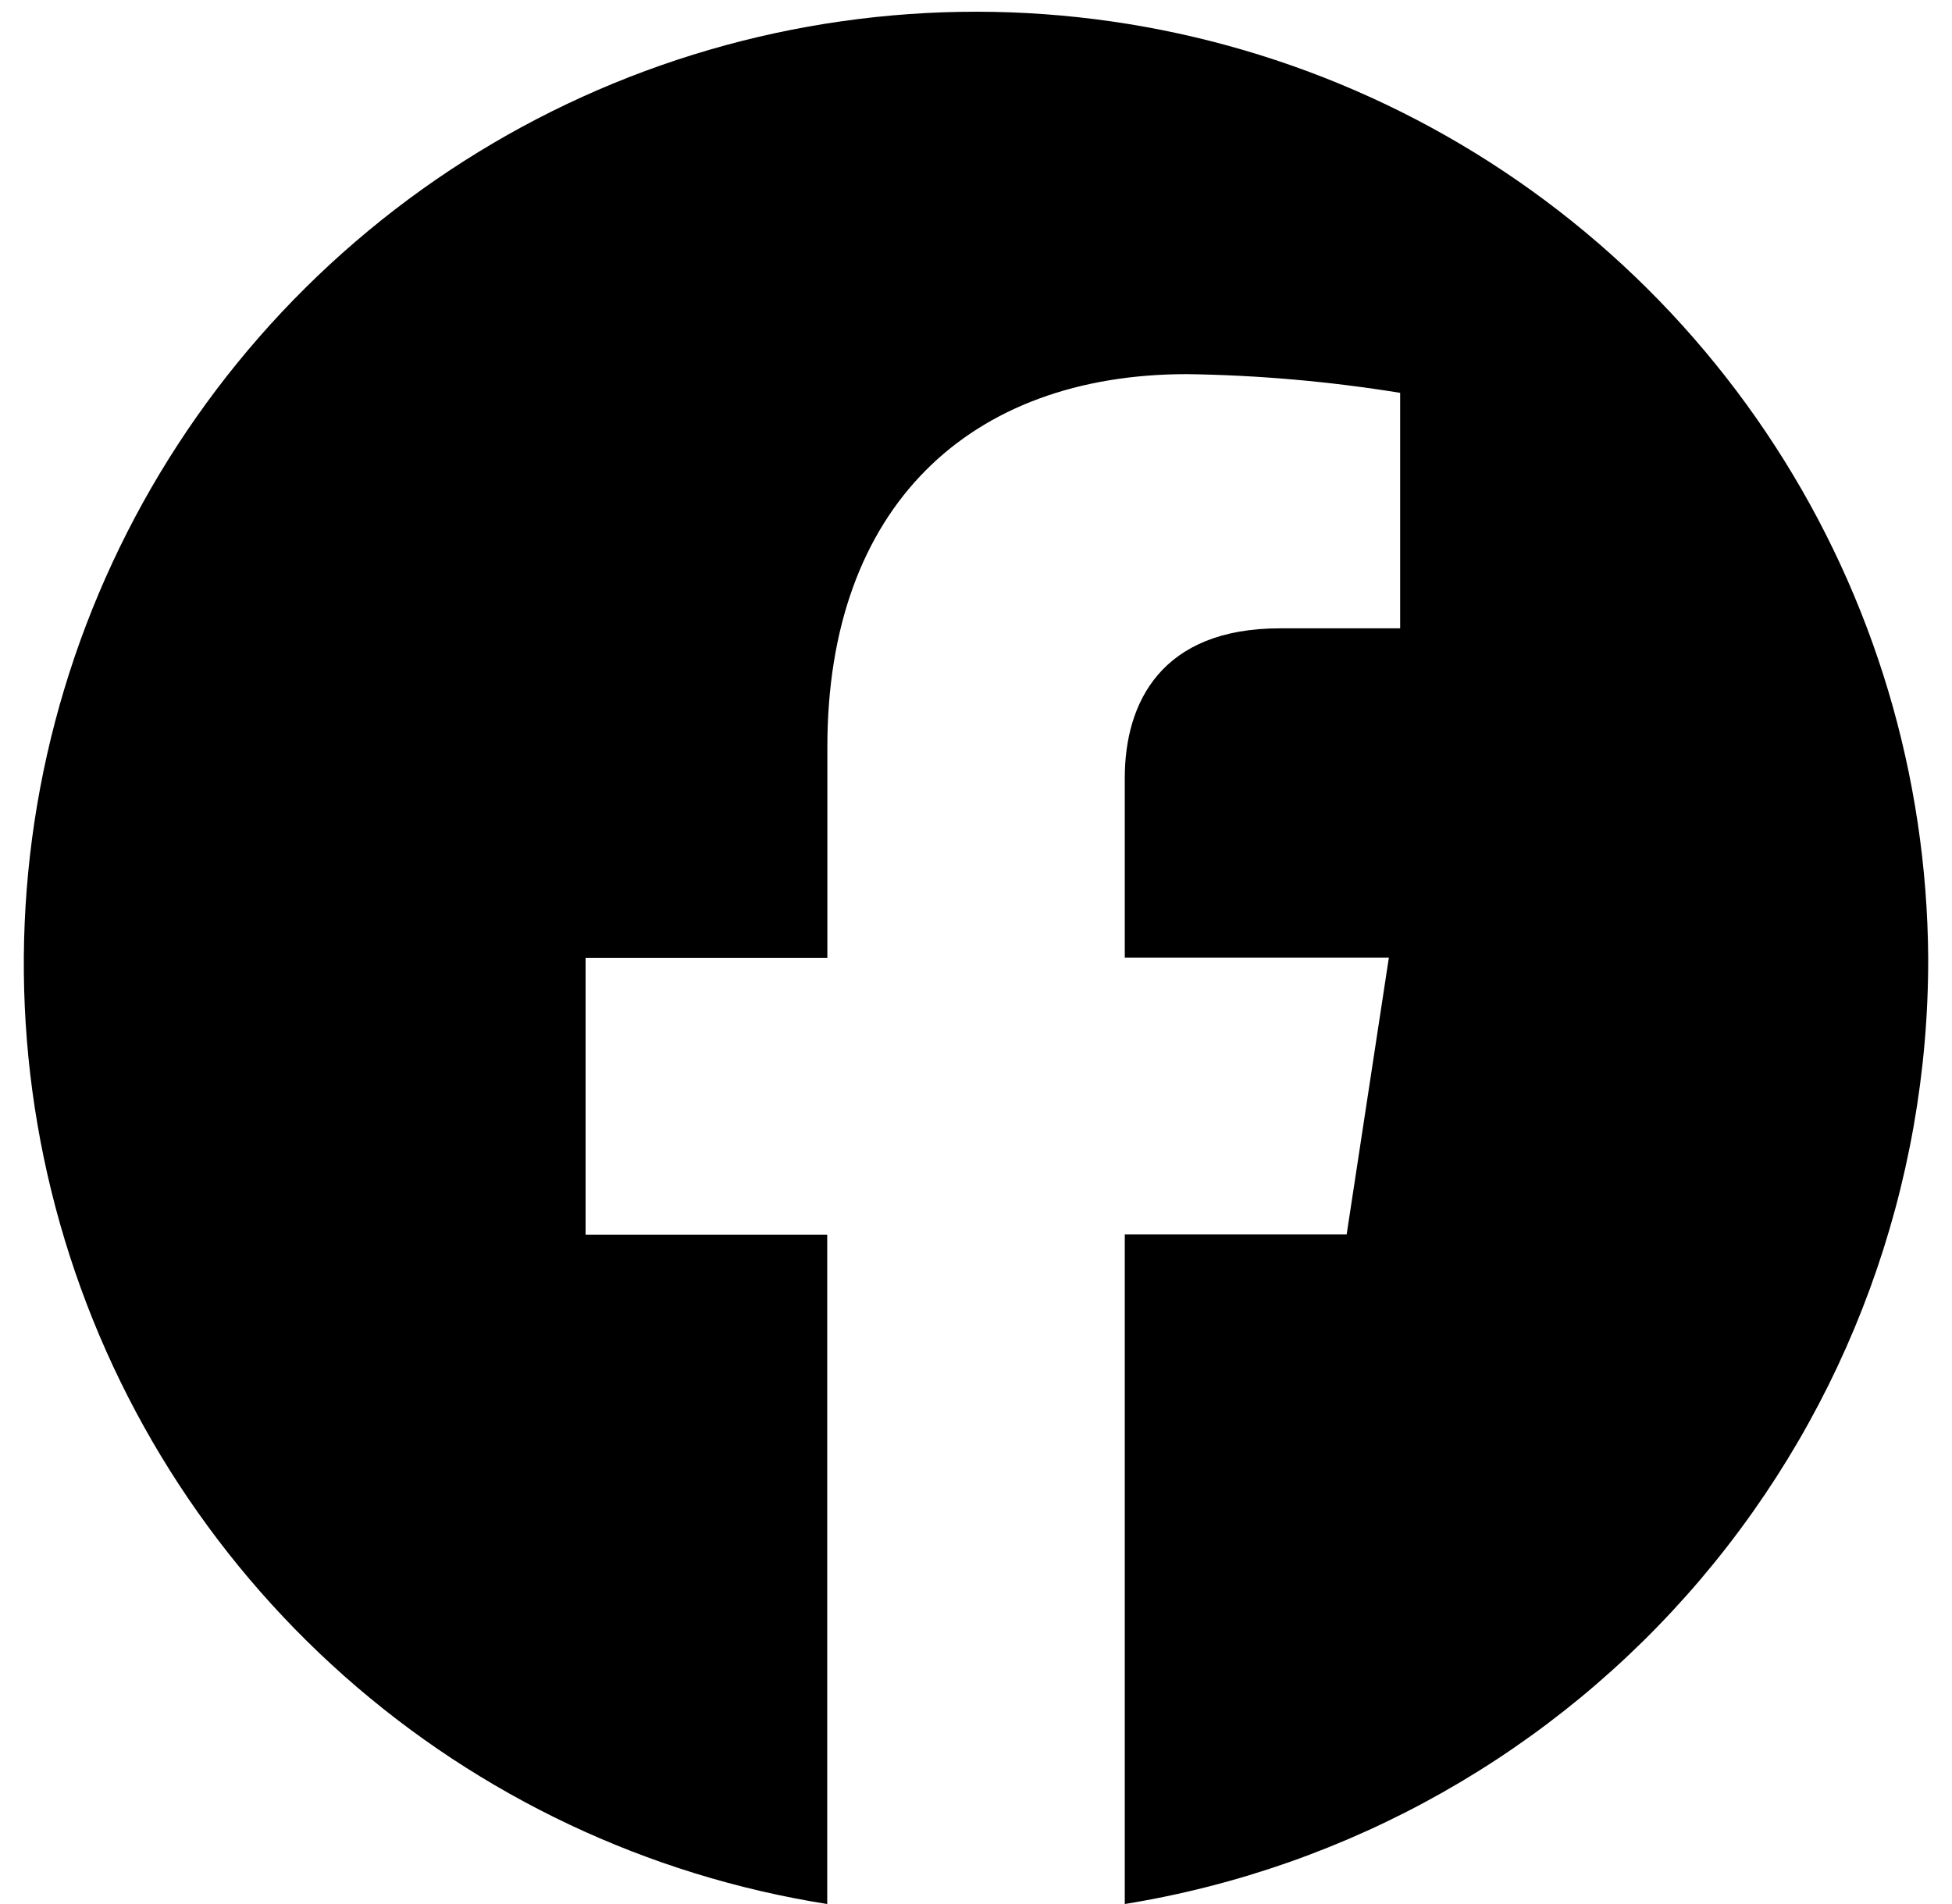 <svg width="41" height="40" viewBox="0 0 41 40" fill="none" xmlns="http://www.w3.org/2000/svg">
<g clip-path="url(#clip0_953_5733)">
<path d="M40.5 20.122C40.476 16.306 39.361 12.575 37.285 9.372C35.21 6.169 32.262 3.626 28.788 2.044C25.314 0.463 21.461 -0.092 17.682 0.446C13.903 0.983 10.357 2.591 7.463 5.079C4.568 7.567 2.446 10.832 1.347 14.487C0.248 18.142 0.218 22.035 1.26 25.707C2.302 29.379 4.373 32.676 7.229 35.209C10.084 37.741 13.605 39.404 17.375 40V25.939H12.3V20.122H17.378V15.689C17.378 10.646 20.364 7.86 24.932 7.86C26.432 7.881 27.928 8.013 29.409 8.253V13.2H26.884C24.4 13.2 23.625 14.751 23.625 16.342V20.117H29.172L28.285 25.934H23.625V40C28.342 39.235 32.632 36.814 35.725 33.171C38.818 29.528 40.511 24.901 40.5 20.122Z" fill="black"/>
</g>
<defs>
<clipPath id="clip0_953_5733">
<rect width="40" height="40" fill="white" transform="translate(0.5)"/>
</clipPath>
</defs>
</svg>
